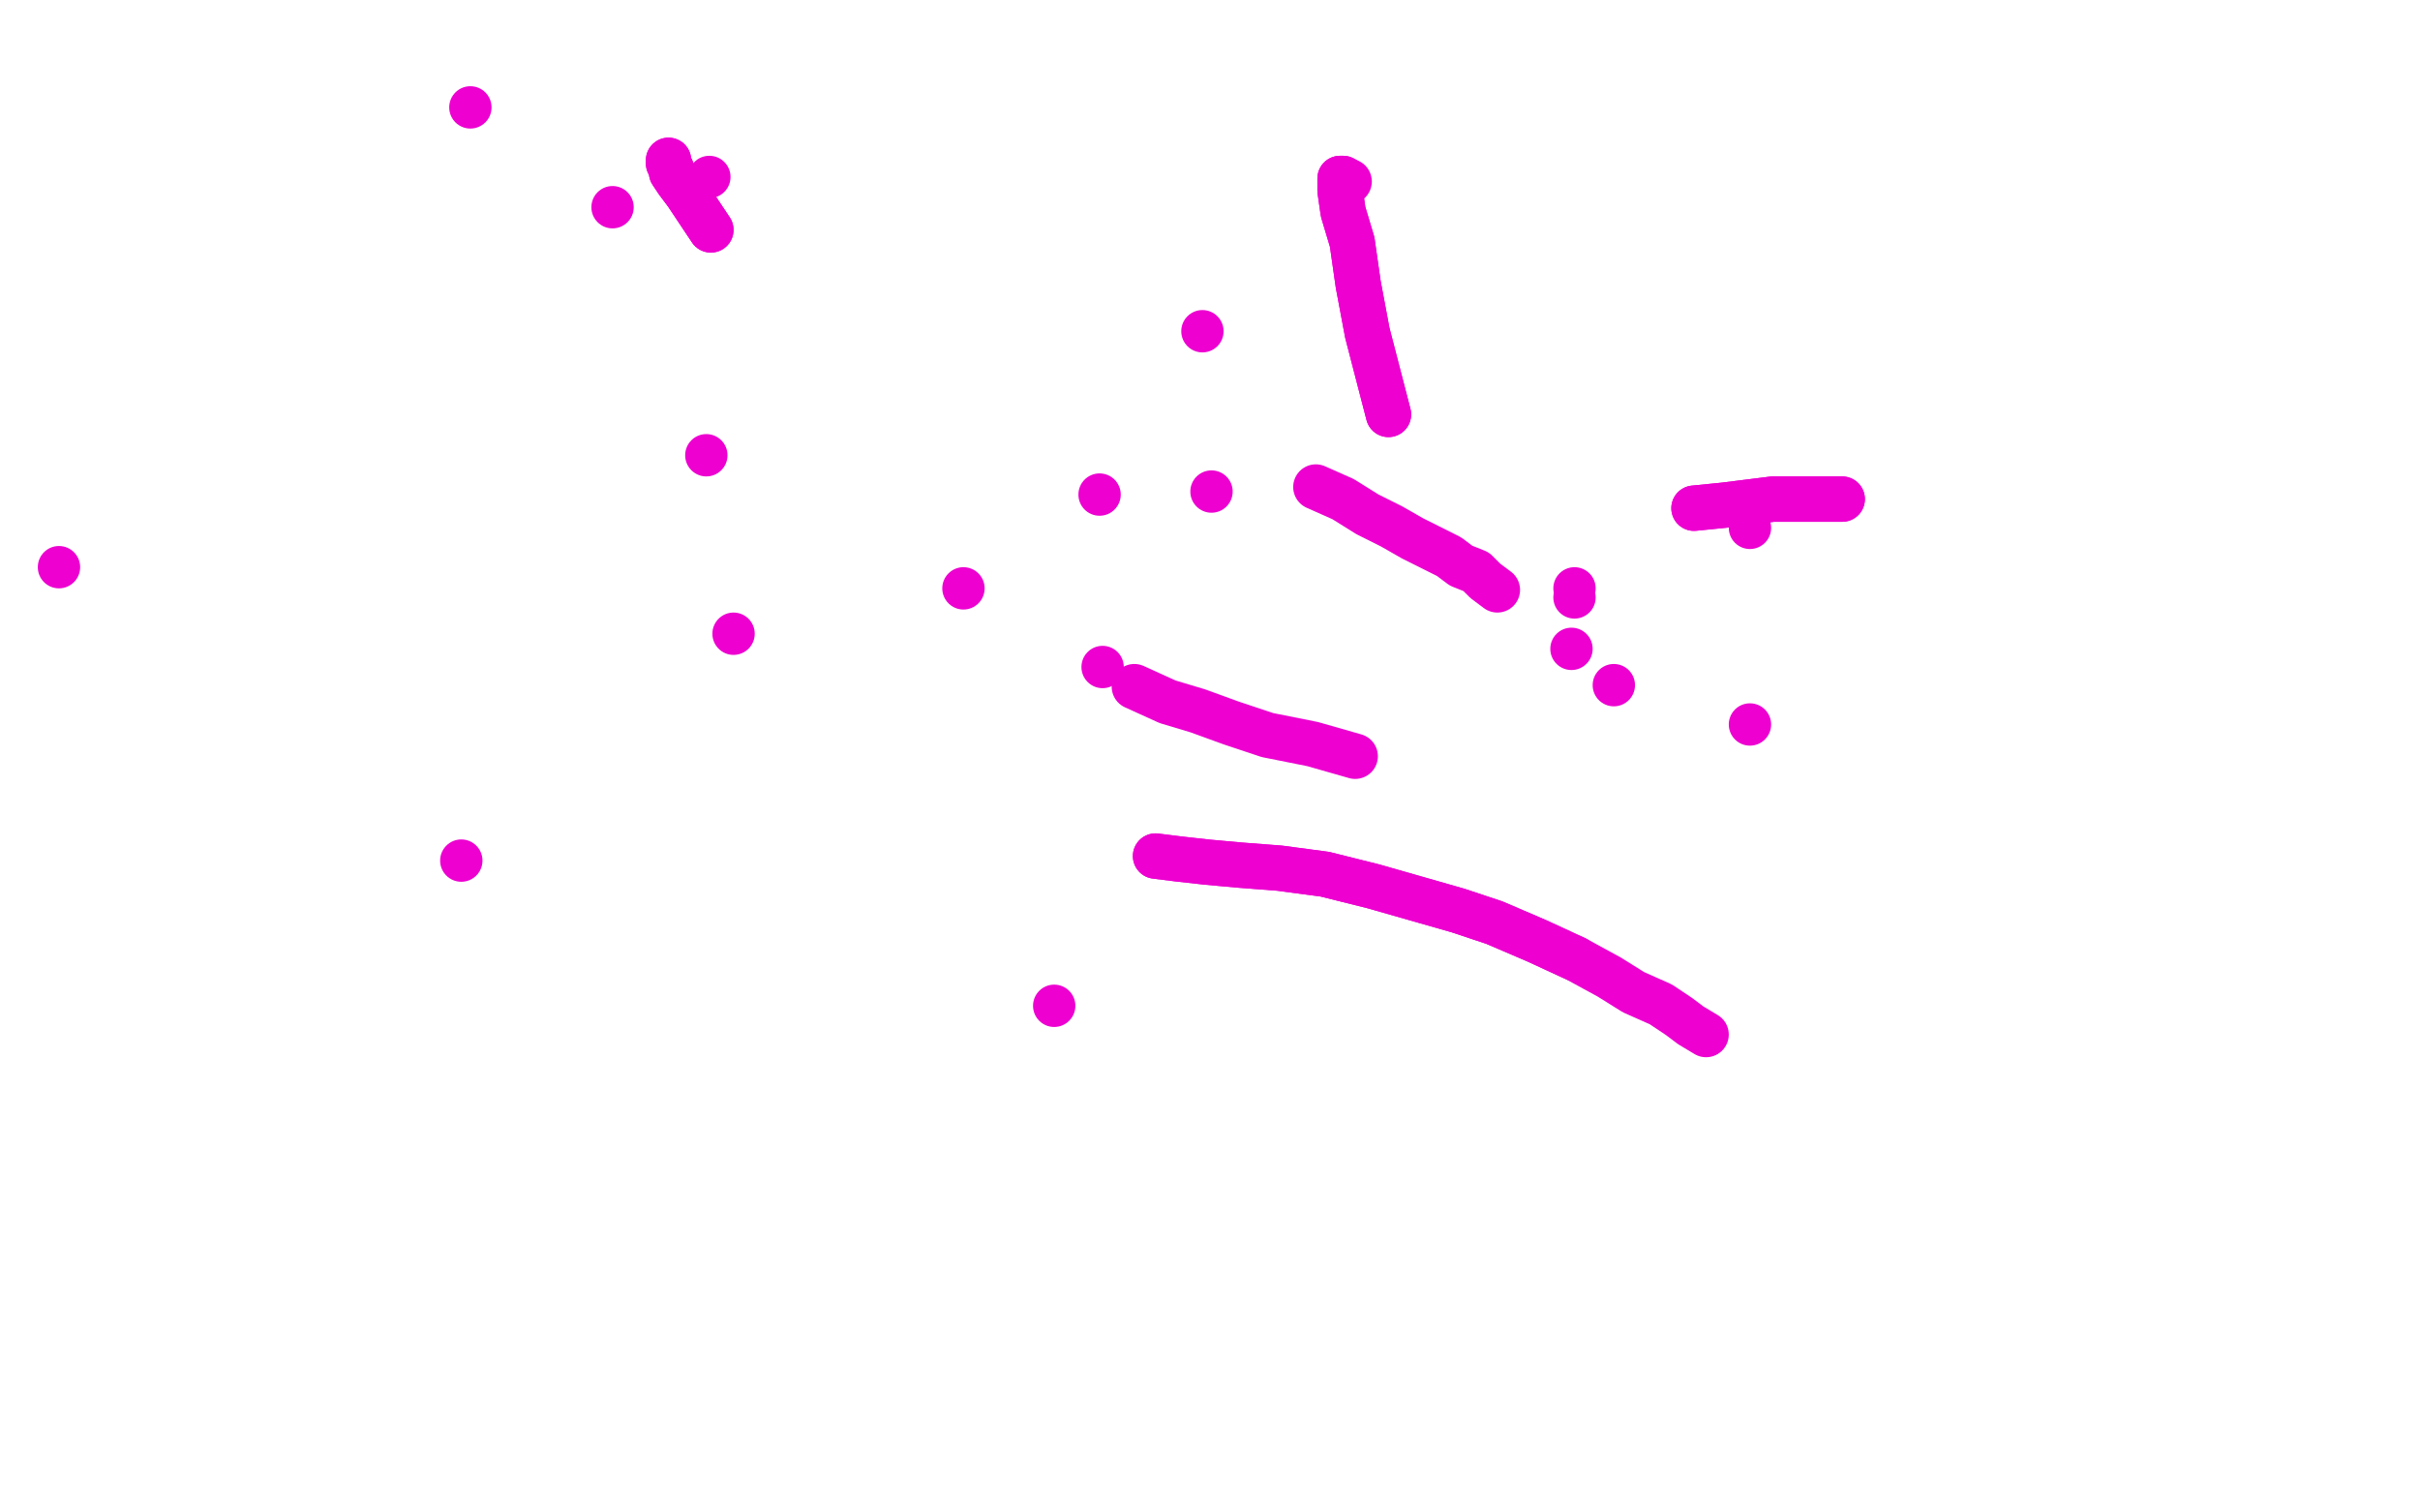 <?xml version="1.0" standalone="no"?>
<!DOCTYPE svg PUBLIC "-//W3C//DTD SVG 1.1//EN"
"http://www.w3.org/Graphics/SVG/1.1/DTD/svg11.dtd">

<svg width="800" height="500" version="1.1" xmlns="http://www.w3.org/2000/svg" xmlns:xlink="http://www.w3.org/1999/xlink" style="stroke-antialiasing: false"><desc>This SVG has been created on https://colorillo.com/</desc><rect x='0' y='0' width='800' height='500' style='fill: rgb(255,255,255); stroke-width:0' /><circle cx="19.5" cy="187.5" r="7" style="fill: #ed00d0; stroke-antialiasing: false; stroke-antialias: 0; opacity: 1.0"/>
<circle cx="152.5" cy="284.5" r="7" style="fill: #ed00d0; stroke-antialiasing: false; stroke-antialias: 0; opacity: 1.0"/>
<circle cx="233.5" cy="150.5" r="7" style="fill: #ed00d0; stroke-antialiasing: false; stroke-antialias: 0; opacity: 1.0"/>
<circle cx="242.5" cy="209.5" r="7" style="fill: #ed00d0; stroke-antialiasing: false; stroke-antialias: 0; opacity: 1.0"/>
<polyline points="382,283 390,284 399,285 410,286 423,287 438,289 454,293 482,301 494,305 508,311 521,317" style="fill: none; stroke: #ed00d0; stroke-width: 15; stroke-linejoin: round; stroke-linecap: round; stroke-antialiasing: false; stroke-antialias: 0; opacity: 1.0"/>
<polyline points="382,283 390,284 399,285 410,286 423,287 438,289 454,293 482,301 494,305 508,311 521,317 532,323 540,328 549,332 555,336 559,339 564,342" style="fill: none; stroke: #ed00d0; stroke-width: 15; stroke-linejoin: round; stroke-linecap: round; stroke-antialiasing: false; stroke-antialias: 0; opacity: 1.0"/>
<circle cx="348.5" cy="332.5" r="7" style="fill: #ed00d0; stroke-antialiasing: false; stroke-antialias: 0; opacity: 1.0"/>
<circle cx="400.5" cy="162.5" r="7" style="fill: #ed00d0; stroke-antialiasing: false; stroke-antialias: 0; opacity: 1.0"/>
<circle cx="363.5" cy="163.5" r="7" style="fill: #ed00d0; stroke-antialiasing: false; stroke-antialias: 0; opacity: 1.0"/>
<circle cx="397.5" cy="109.5" r="7" style="fill: #ed00d0; stroke-antialiasing: false; stroke-antialias: 0; opacity: 1.0"/>
<polyline points="459,137 452,110 449,94 447,80 444,70 443,63 443,60 443,59 444,59" style="fill: none; stroke: #ed00d0; stroke-width: 15; stroke-linejoin: round; stroke-linecap: round; stroke-antialiasing: false; stroke-antialias: 0; opacity: 1.0"/>
<polyline points="459,137 452,110 449,94 447,80 444,70 443,63 443,60 443,59 444,59 446,60" style="fill: none; stroke: #ed00d0; stroke-width: 15; stroke-linejoin: round; stroke-linecap: round; stroke-antialiasing: false; stroke-antialias: 0; opacity: 1.0"/>
<circle cx="533.5" cy="226.5" r="7" style="fill: #ed00d0; stroke-antialiasing: false; stroke-antialias: 0; opacity: 1.0"/>
<circle cx="520.5" cy="197.5" r="7" style="fill: #ed00d0; stroke-antialiasing: false; stroke-antialias: 0; opacity: 1.0"/>
<circle cx="520.5" cy="194.5" r="7" style="fill: #ed00d0; stroke-antialiasing: false; stroke-antialias: 0; opacity: 1.0"/>
<circle cx="578.5" cy="174.5" r="7" style="fill: #ed00d0; stroke-antialiasing: false; stroke-antialias: 0; opacity: 1.0"/>
<polyline points="560,168 570,167 578,166 586,165 594,165 600,165 604,165 607,165 609,165" style="fill: none; stroke: #ed00d0; stroke-width: 15; stroke-linejoin: round; stroke-linecap: round; stroke-antialiasing: false; stroke-antialias: 0; opacity: 1.0"/>
<polyline points="560,168 570,167 578,166 586,165 594,165 600,165 604,165 607,165 609,165" style="fill: none; stroke: #ed00d0; stroke-width: 15; stroke-linejoin: round; stroke-linecap: round; stroke-antialiasing: false; stroke-antialias: 0; opacity: 1.0"/>
<circle cx="318.5" cy="194.5" r="7" style="fill: #ed00d0; stroke-antialiasing: false; stroke-antialias: 0; opacity: 1.0"/>
<circle cx="519.5" cy="214.5" r="7" style="fill: #ed00d0; stroke-antialiasing: false; stroke-antialias: 0; opacity: 1.0"/>
<circle cx="364.5" cy="220.5" r="7" style="fill: #ed00d0; stroke-antialiasing: false; stroke-antialias: 0; opacity: 1.0"/>
<polyline points="448,250 434,246 419,243 407,239 396,235 386,232 375,227" style="fill: none; stroke: #ed00d0; stroke-width: 15; stroke-linejoin: round; stroke-linecap: round; stroke-antialiasing: false; stroke-antialias: 0; opacity: 1.0"/>
<circle cx="578.5" cy="239.5" r="7" style="fill: #ed00d0; stroke-antialiasing: false; stroke-antialias: 0; opacity: 1.0"/>
<polyline points="435,161 444,165 452,170 460,174 467,178 473,181 479,184 483,187 488,189 491,192 495,195" style="fill: none; stroke: #ed00d0; stroke-width: 15; stroke-linejoin: round; stroke-linecap: round; stroke-antialiasing: false; stroke-antialias: 0; opacity: 1.0"/>
<polyline points="235,76 231,70 227,64 224,60 222,57 222,56 221,54 221,53" style="fill: none; stroke: #ed00d0; stroke-width: 15; stroke-linejoin: round; stroke-linecap: round; stroke-antialiasing: false; stroke-antialias: 0; opacity: 1.0"/>
<polyline points="235,76 231,70 227,64 224,60 222,57 222,56 221,54 221,53" style="fill: none; stroke: #ed00d0; stroke-width: 15; stroke-linejoin: round; stroke-linecap: round; stroke-antialiasing: false; stroke-antialias: 0; opacity: 1.0"/>
<circle cx="234.5" cy="58.5" r="7" style="fill: #ed00d0; stroke-antialiasing: false; stroke-antialias: 0; opacity: 1.0"/>
<circle cx="202.5" cy="68.5" r="7" style="fill: #ed00d0; stroke-antialiasing: false; stroke-antialias: 0; opacity: 1.0"/>
<circle cx="155.5" cy="35.5" r="7" style="fill: #ed00d0; stroke-antialiasing: false; stroke-antialias: 0; opacity: 1.0"/>
</svg>
